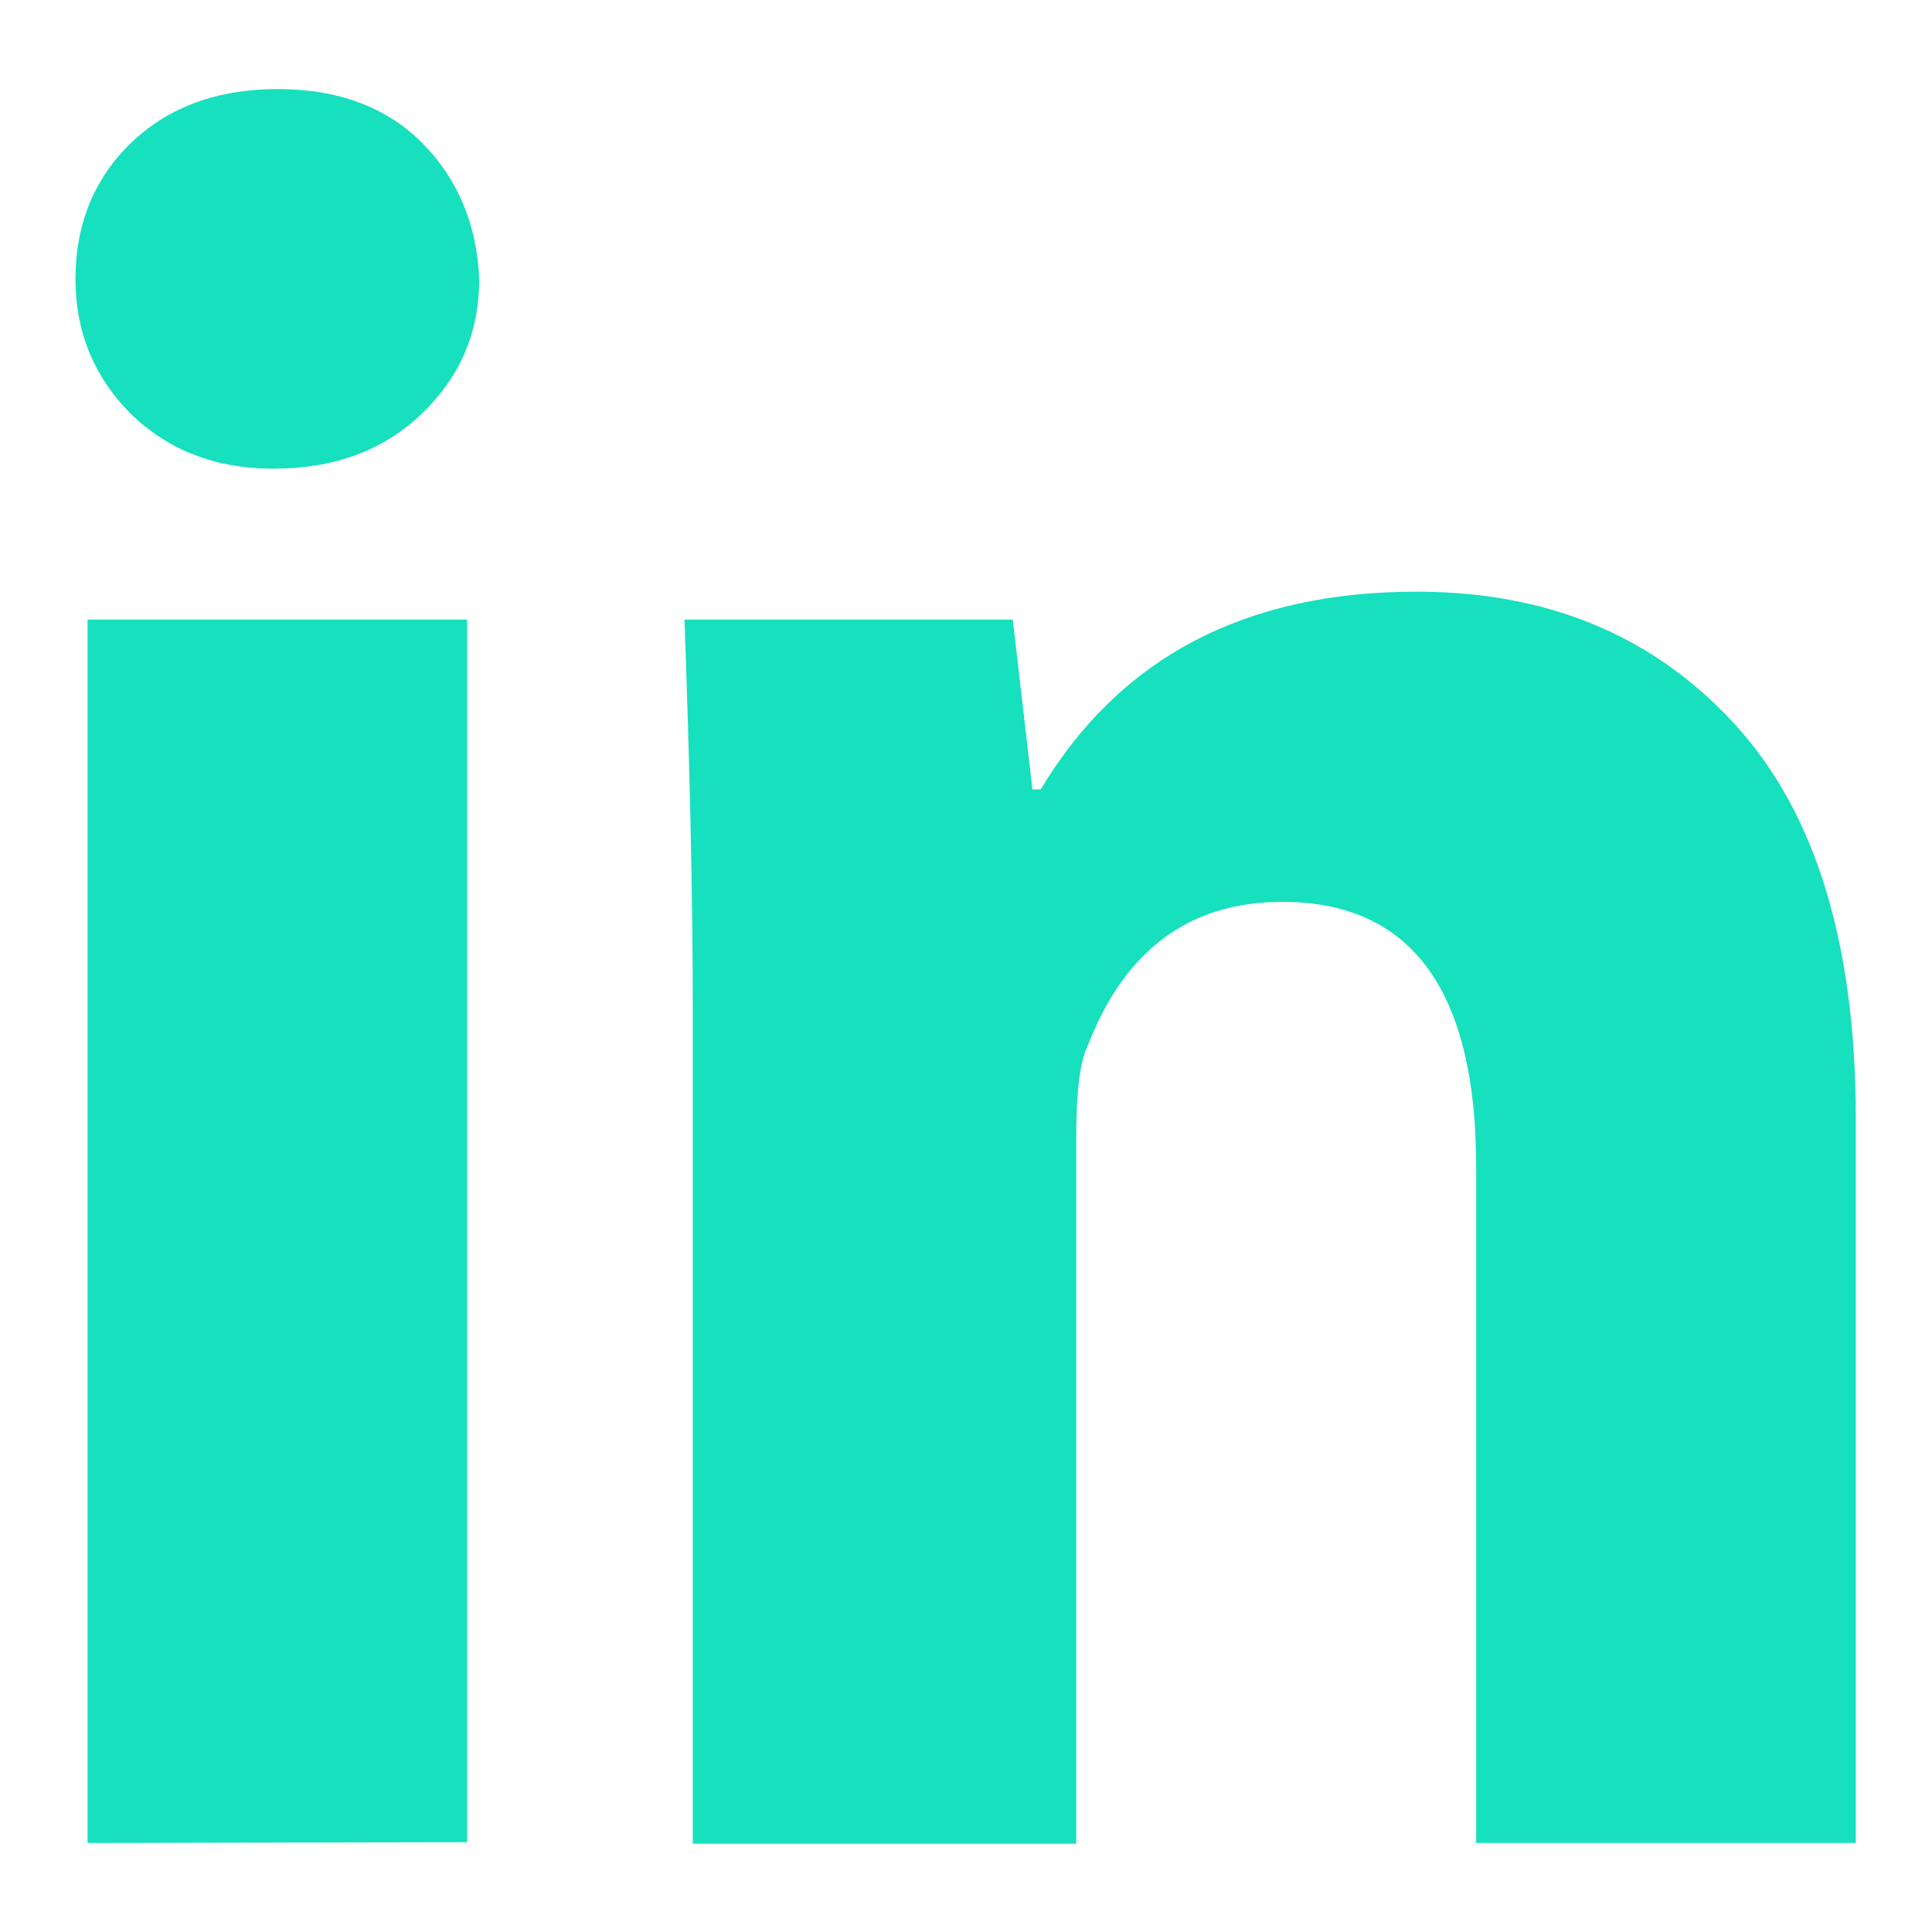 <?xml version="1.0" encoding="utf-8"?>
<!-- Svg Vector Icons : http://www.onlinewebfonts.com/icon -->
<!DOCTYPE svg PUBLIC "-//W3C//DTD SVG 1.1//EN" "http://www.w3.org/Graphics/SVG/1.1/DTD/svg11.dtd">
<svg version="1.1" xmlns="http://www.w3.org/2000/svg" xmlns:xlink="http://www.w3.org/1999/xlink" x="0px" y="0px" viewBox="0 0 256 256" enable-background="new 0 0 256 256" xml:space="preserve">
<g><g><path fill="#16e0bd" d="M63.5,37c0,7-2.5,12.9-7.6,17.8c-5.1,4.9-11.6,7.3-19.7,7.3c-7.7,0-14-2.5-18.9-7.3C12.5,50,10,44,10,37c0-7.3,2.5-13.4,7.4-18.1c4.9-4.7,11.4-7.1,19.4-7.1c8,0,14.4,2.4,19.1,7.1C60.6,23.6,63.2,29.7,63.5,37L63.5,37 M11.6,244.2V82.1h50.3v162L11.6,244.2L11.6,244.2 M91.8,134c0-15-0.4-32.3-1.1-51.9h43.5l2.6,22.5h1.1c10.5-17.5,27.1-26.2,49.8-26.2c17.5,0,31.5,5.9,42.2,17.6c10.7,11.7,16,29.1,16,52.2v96h-50.3v-89.6c0-23.4-8.6-35.1-25.7-35.1c-12.2,0-20.8,6.3-25.7,18.9c-1.1,2.1-1.6,6.3-1.6,12.6v93.3H91.8V134L91.8,134"/></g></g>
</svg>